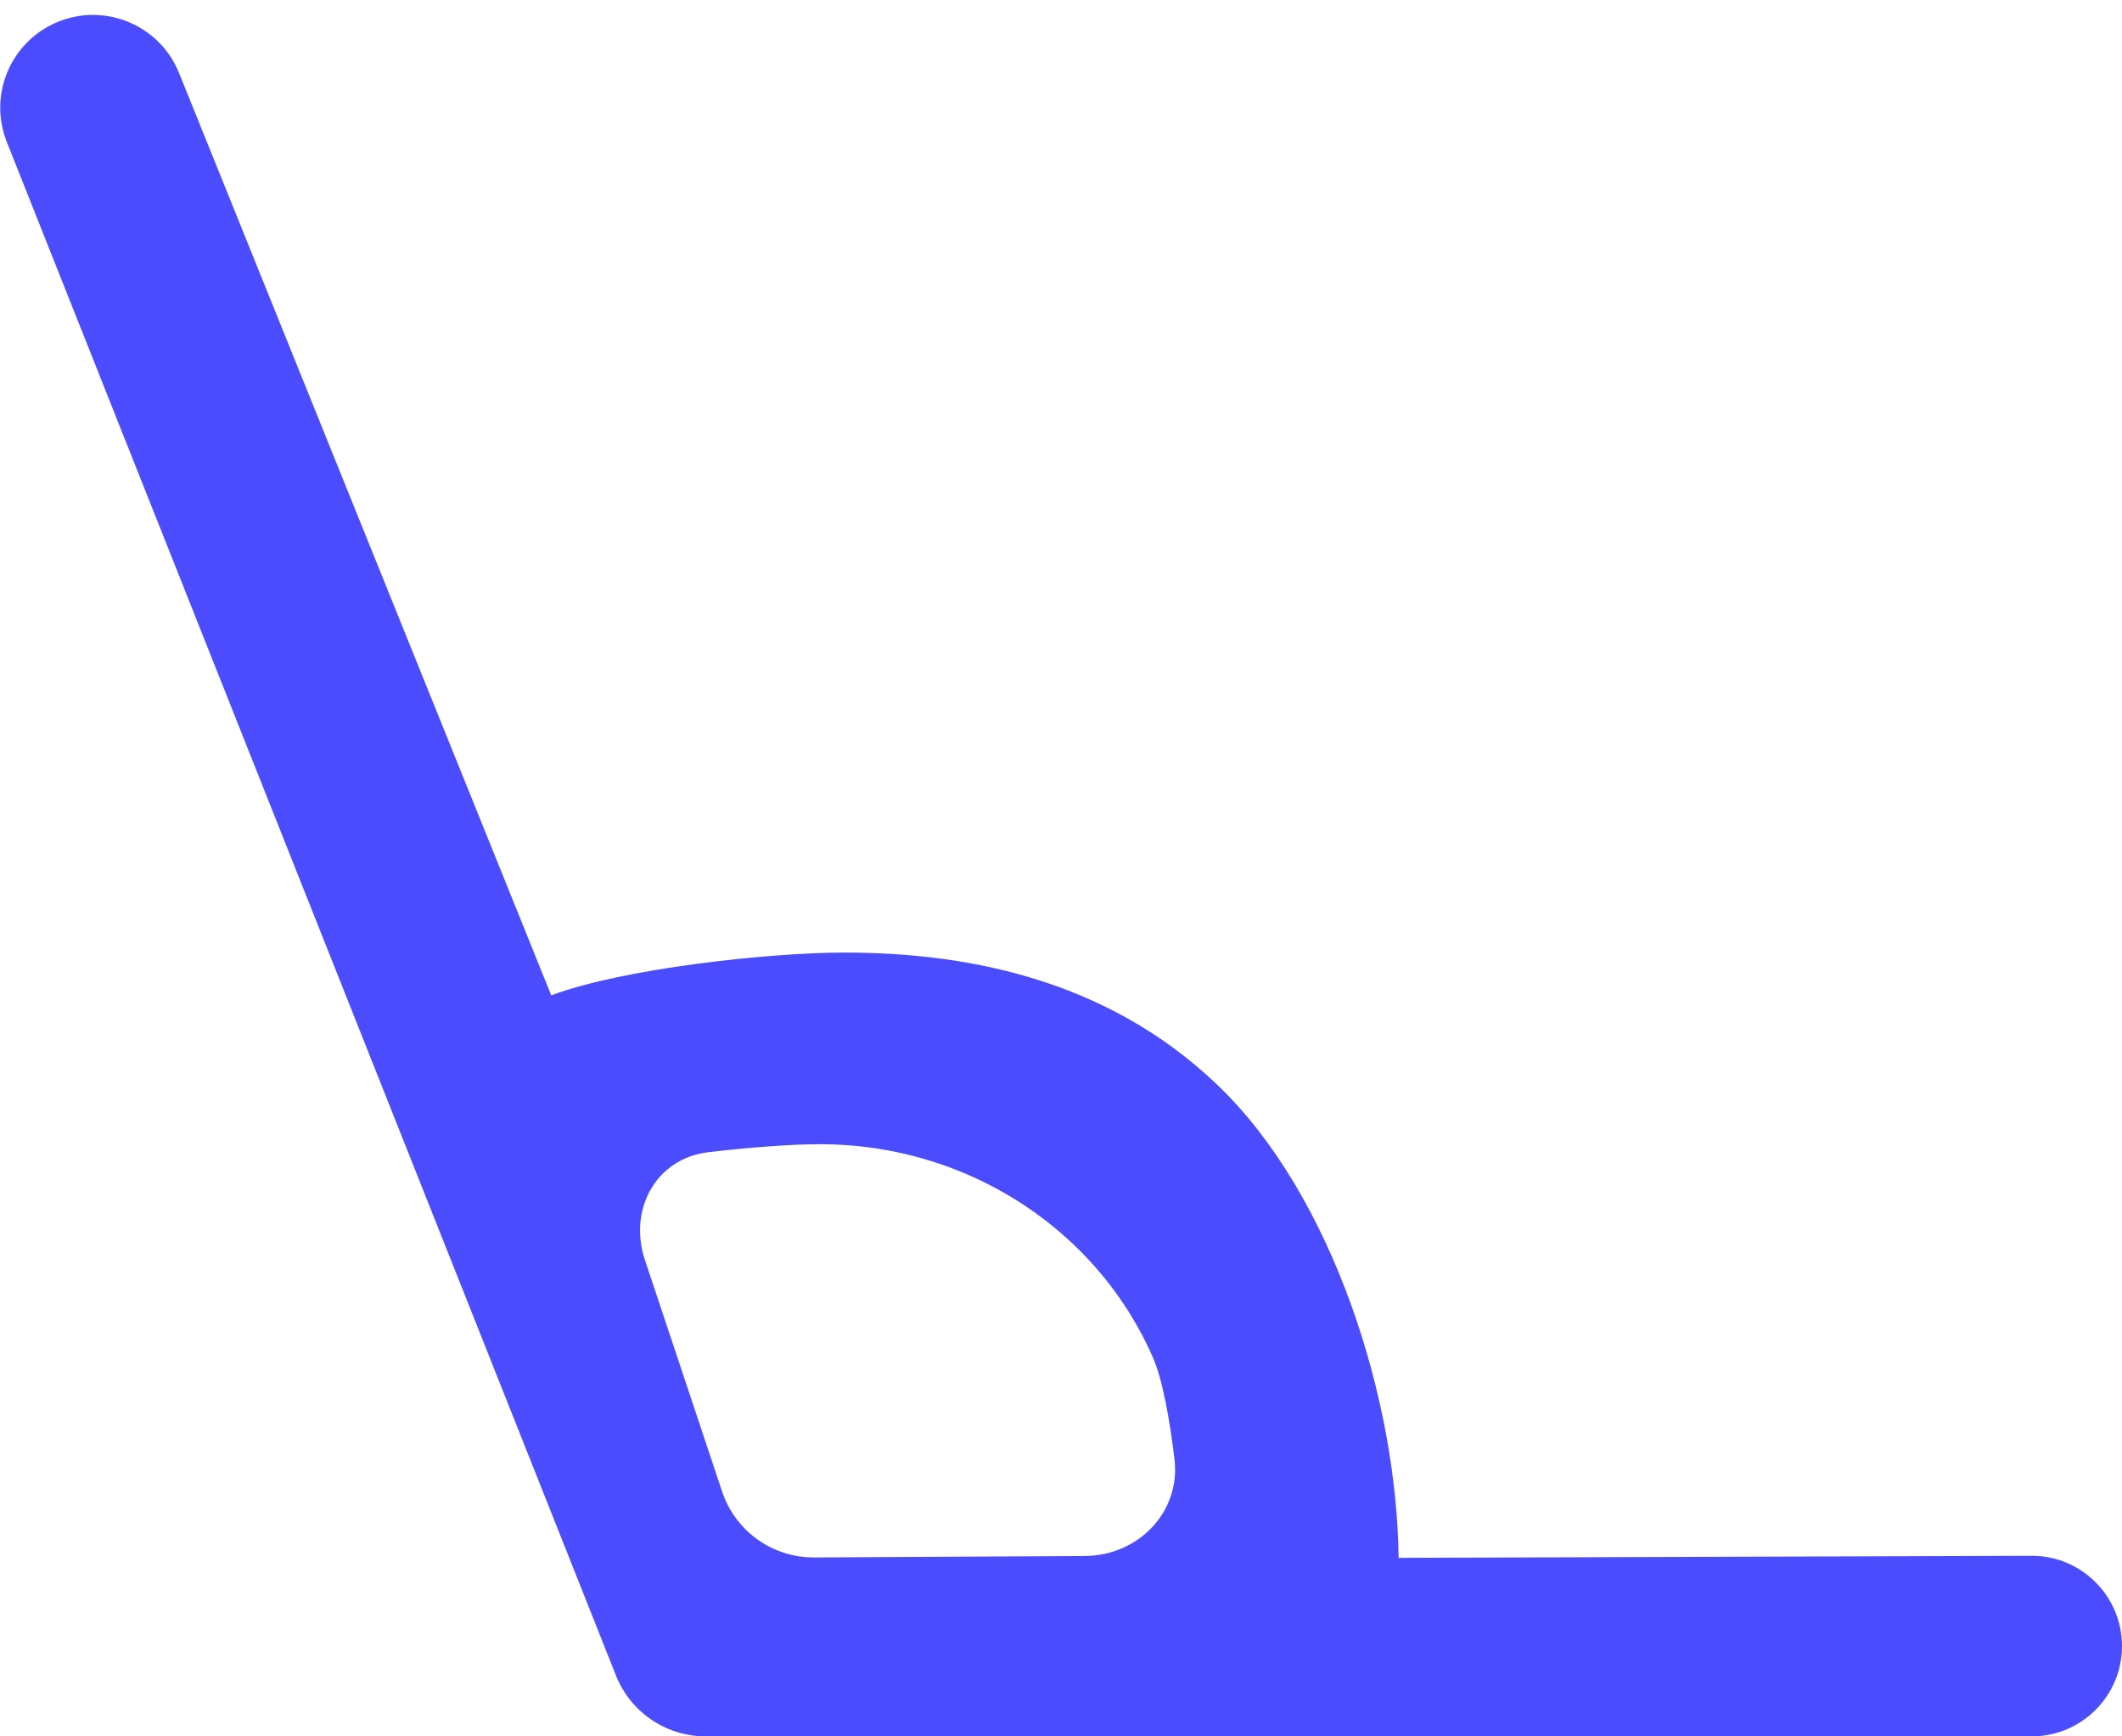 <?xml version="1.0" encoding="UTF-8"?> <svg xmlns="http://www.w3.org/2000/svg" width="88" height="72" viewBox="0 0 88 72" fill="none"><path d="M88 68.255C88 70.323 86.324 71.999 84.256 71.999H29.261C27.622 71.999 26.149 70.999 25.544 69.476L0.282 5.887C-0.446 4.053 0.33 1.966 2.08 1.055V1.055C4.094 0.005 6.575 0.92 7.426 3.027L22.861 41.273C25.794 40.166 31.852 39.501 35 39.499C39.648 39.496 45.708 40.403 50.5 44.999C55.292 49.595 57.931 58.069 58 64.596L84.244 64.511C86.316 64.504 88 66.183 88 68.255V68.255ZM29.945 61.845C30.492 63.486 32.032 64.589 33.761 64.58L44.987 64.52C47.199 64.509 48.969 62.701 48.706 60.505C48.508 58.856 48.21 57.201 47.814 56.295C47.049 54.542 45.934 52.952 44.533 51.616C43.131 50.28 41.472 49.224 39.648 48.508C37.825 47.793 35.874 47.432 33.906 47.446C32.882 47.446 31.085 47.571 29.361 47.779C27.193 48.041 26.054 50.169 26.744 52.241L29.945 61.845Z" fill="#0000FF" fill-opacity="0.7"></path></svg> 